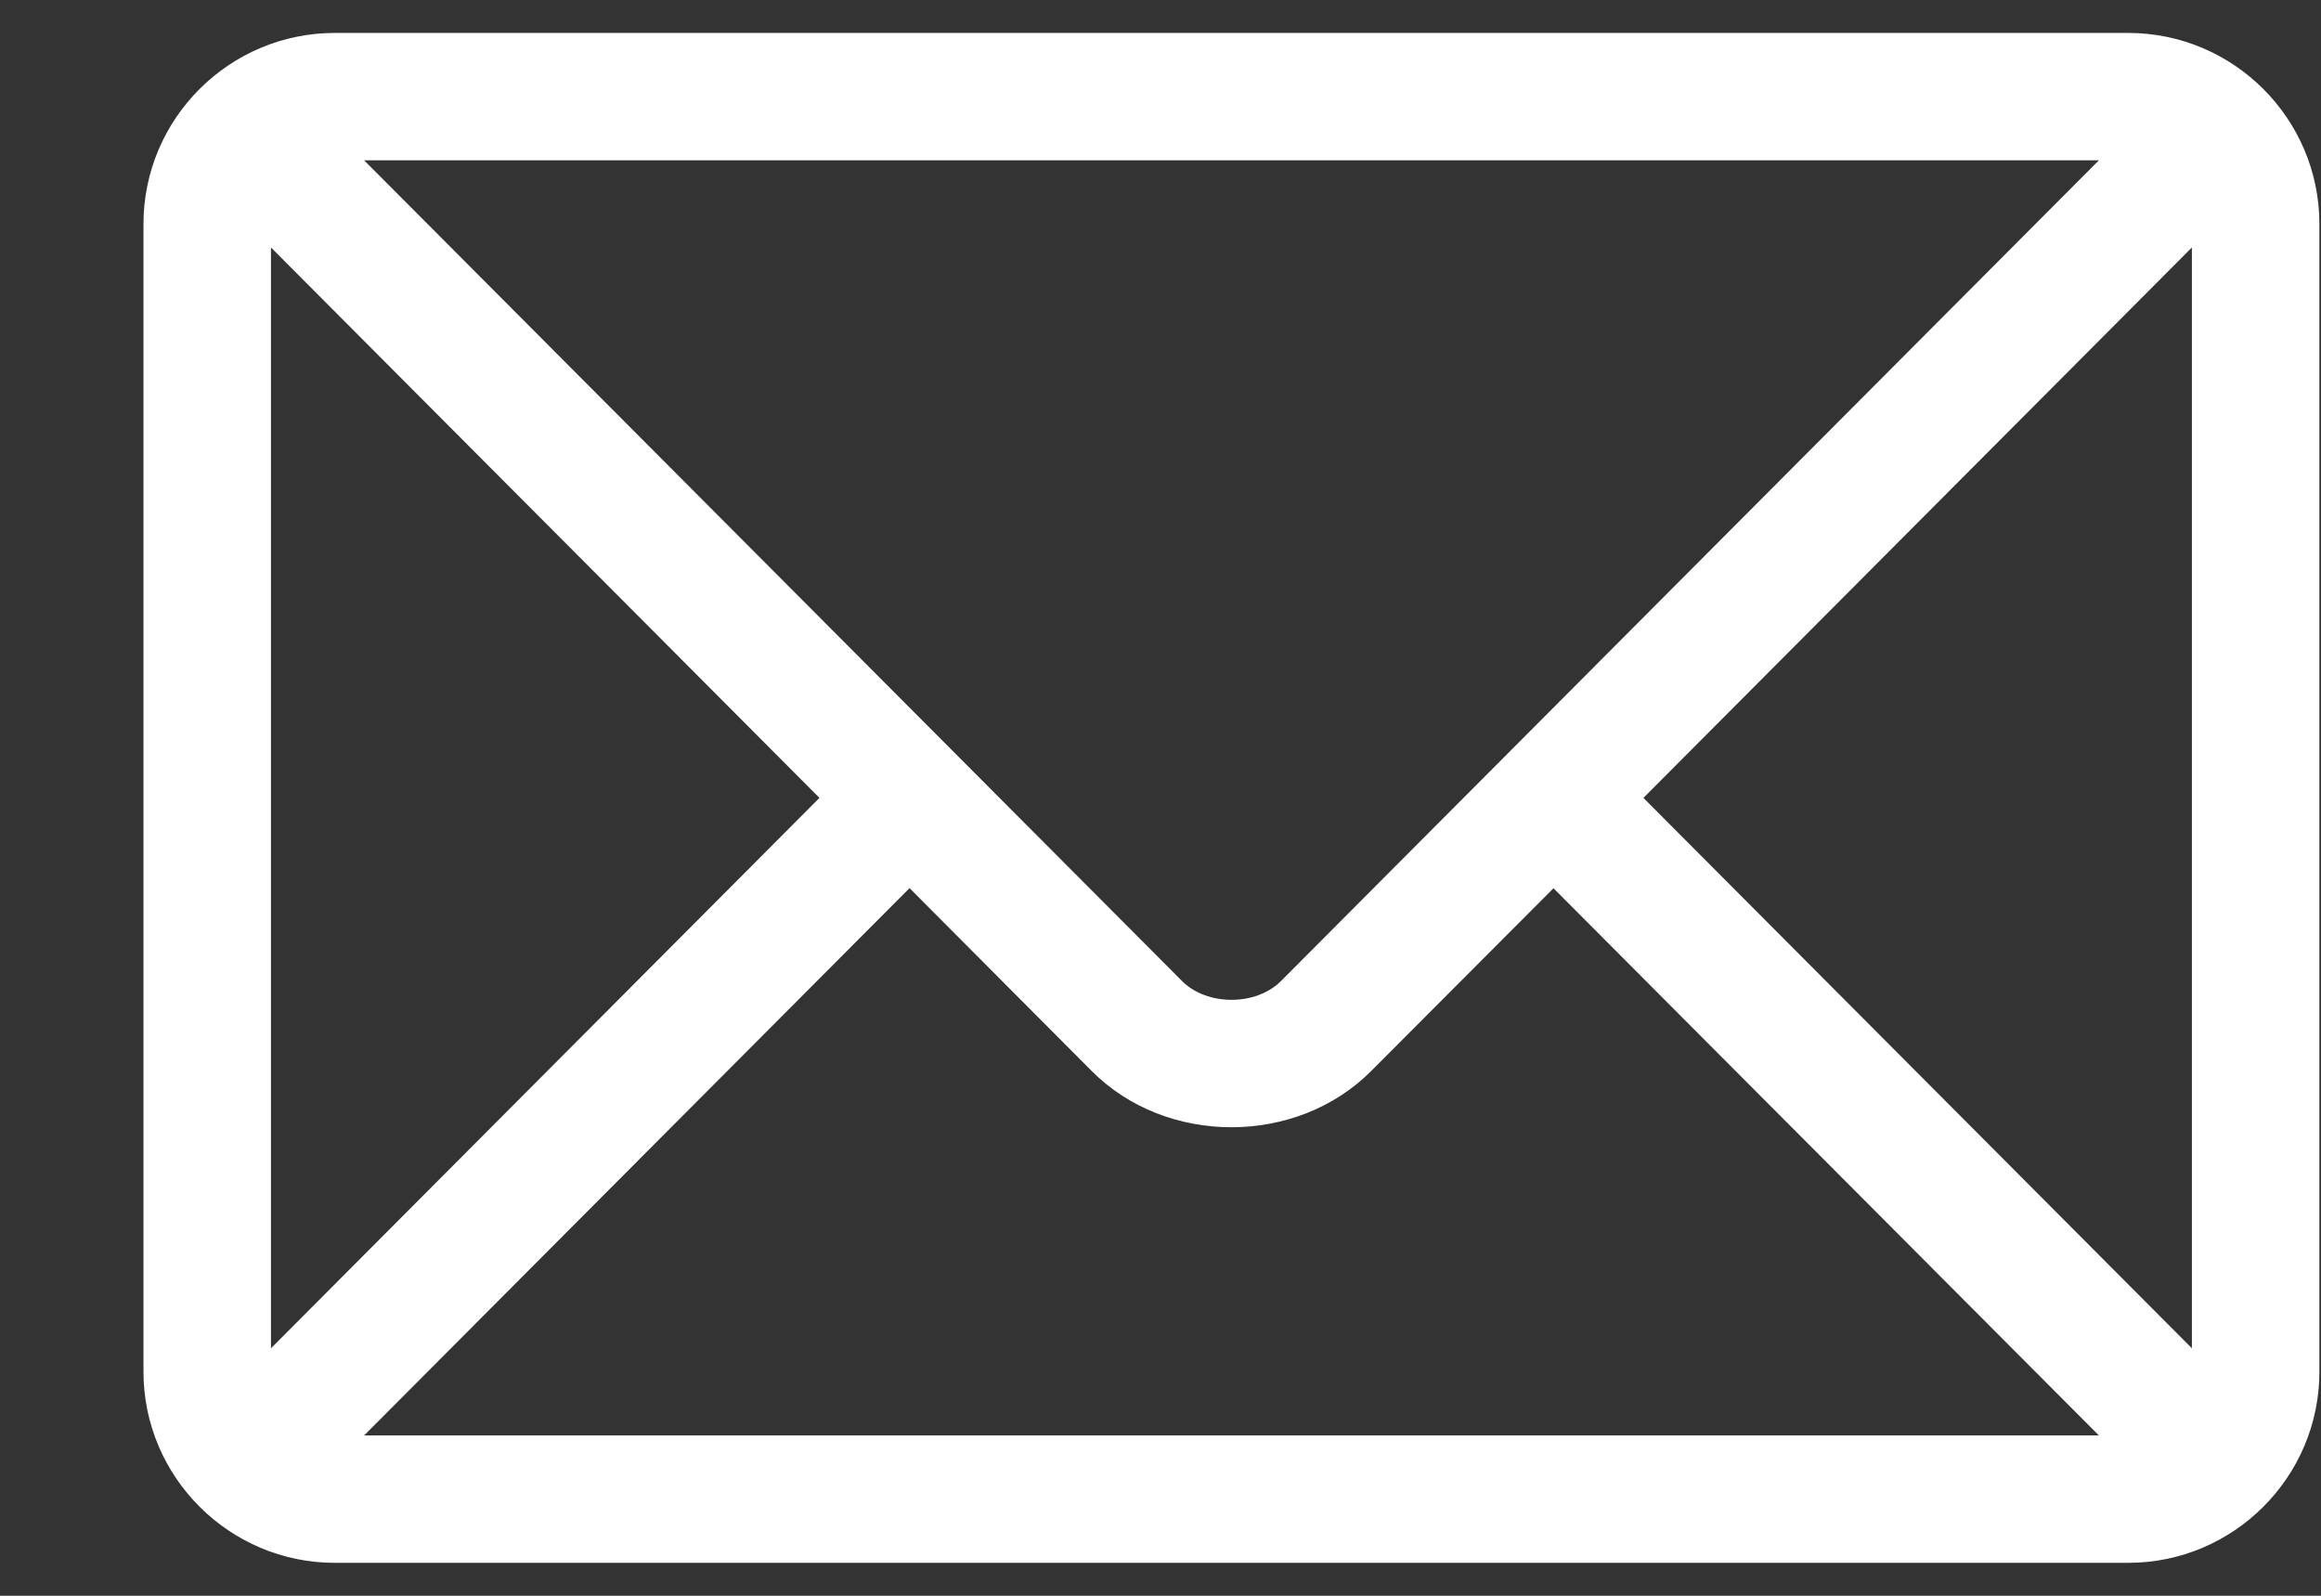 <svg width="16" height="11" viewBox="0 0 16 11" fill="none" xmlns="http://www.w3.org/2000/svg">
<rect x="0" y="0" width="16" height="11" fill="#333333" stroke="none"/>
<path d="M14.671 0.227H2.308C1.582 0.227 0.989 0.817 0.989 1.545V9.455C0.989 10.183 1.583 10.773 2.308 10.773H14.671C15.396 10.773 15.989 10.183 15.989 9.455V1.545C15.989 0.817 15.396 0.227 14.671 0.227ZM14.469 1.105L8.83 6.763C8.658 6.935 8.321 6.935 8.149 6.763L2.51 1.105H14.469ZM1.868 9.294V1.706L5.649 5.5L1.868 9.294ZM2.51 9.895L6.27 6.122L7.526 7.383C8.041 7.9 8.938 7.899 9.452 7.383L10.709 6.123L14.469 9.895H2.51ZM15.11 9.294L11.329 5.5L15.11 1.706V9.294Z" fill="white"/>
</svg>
